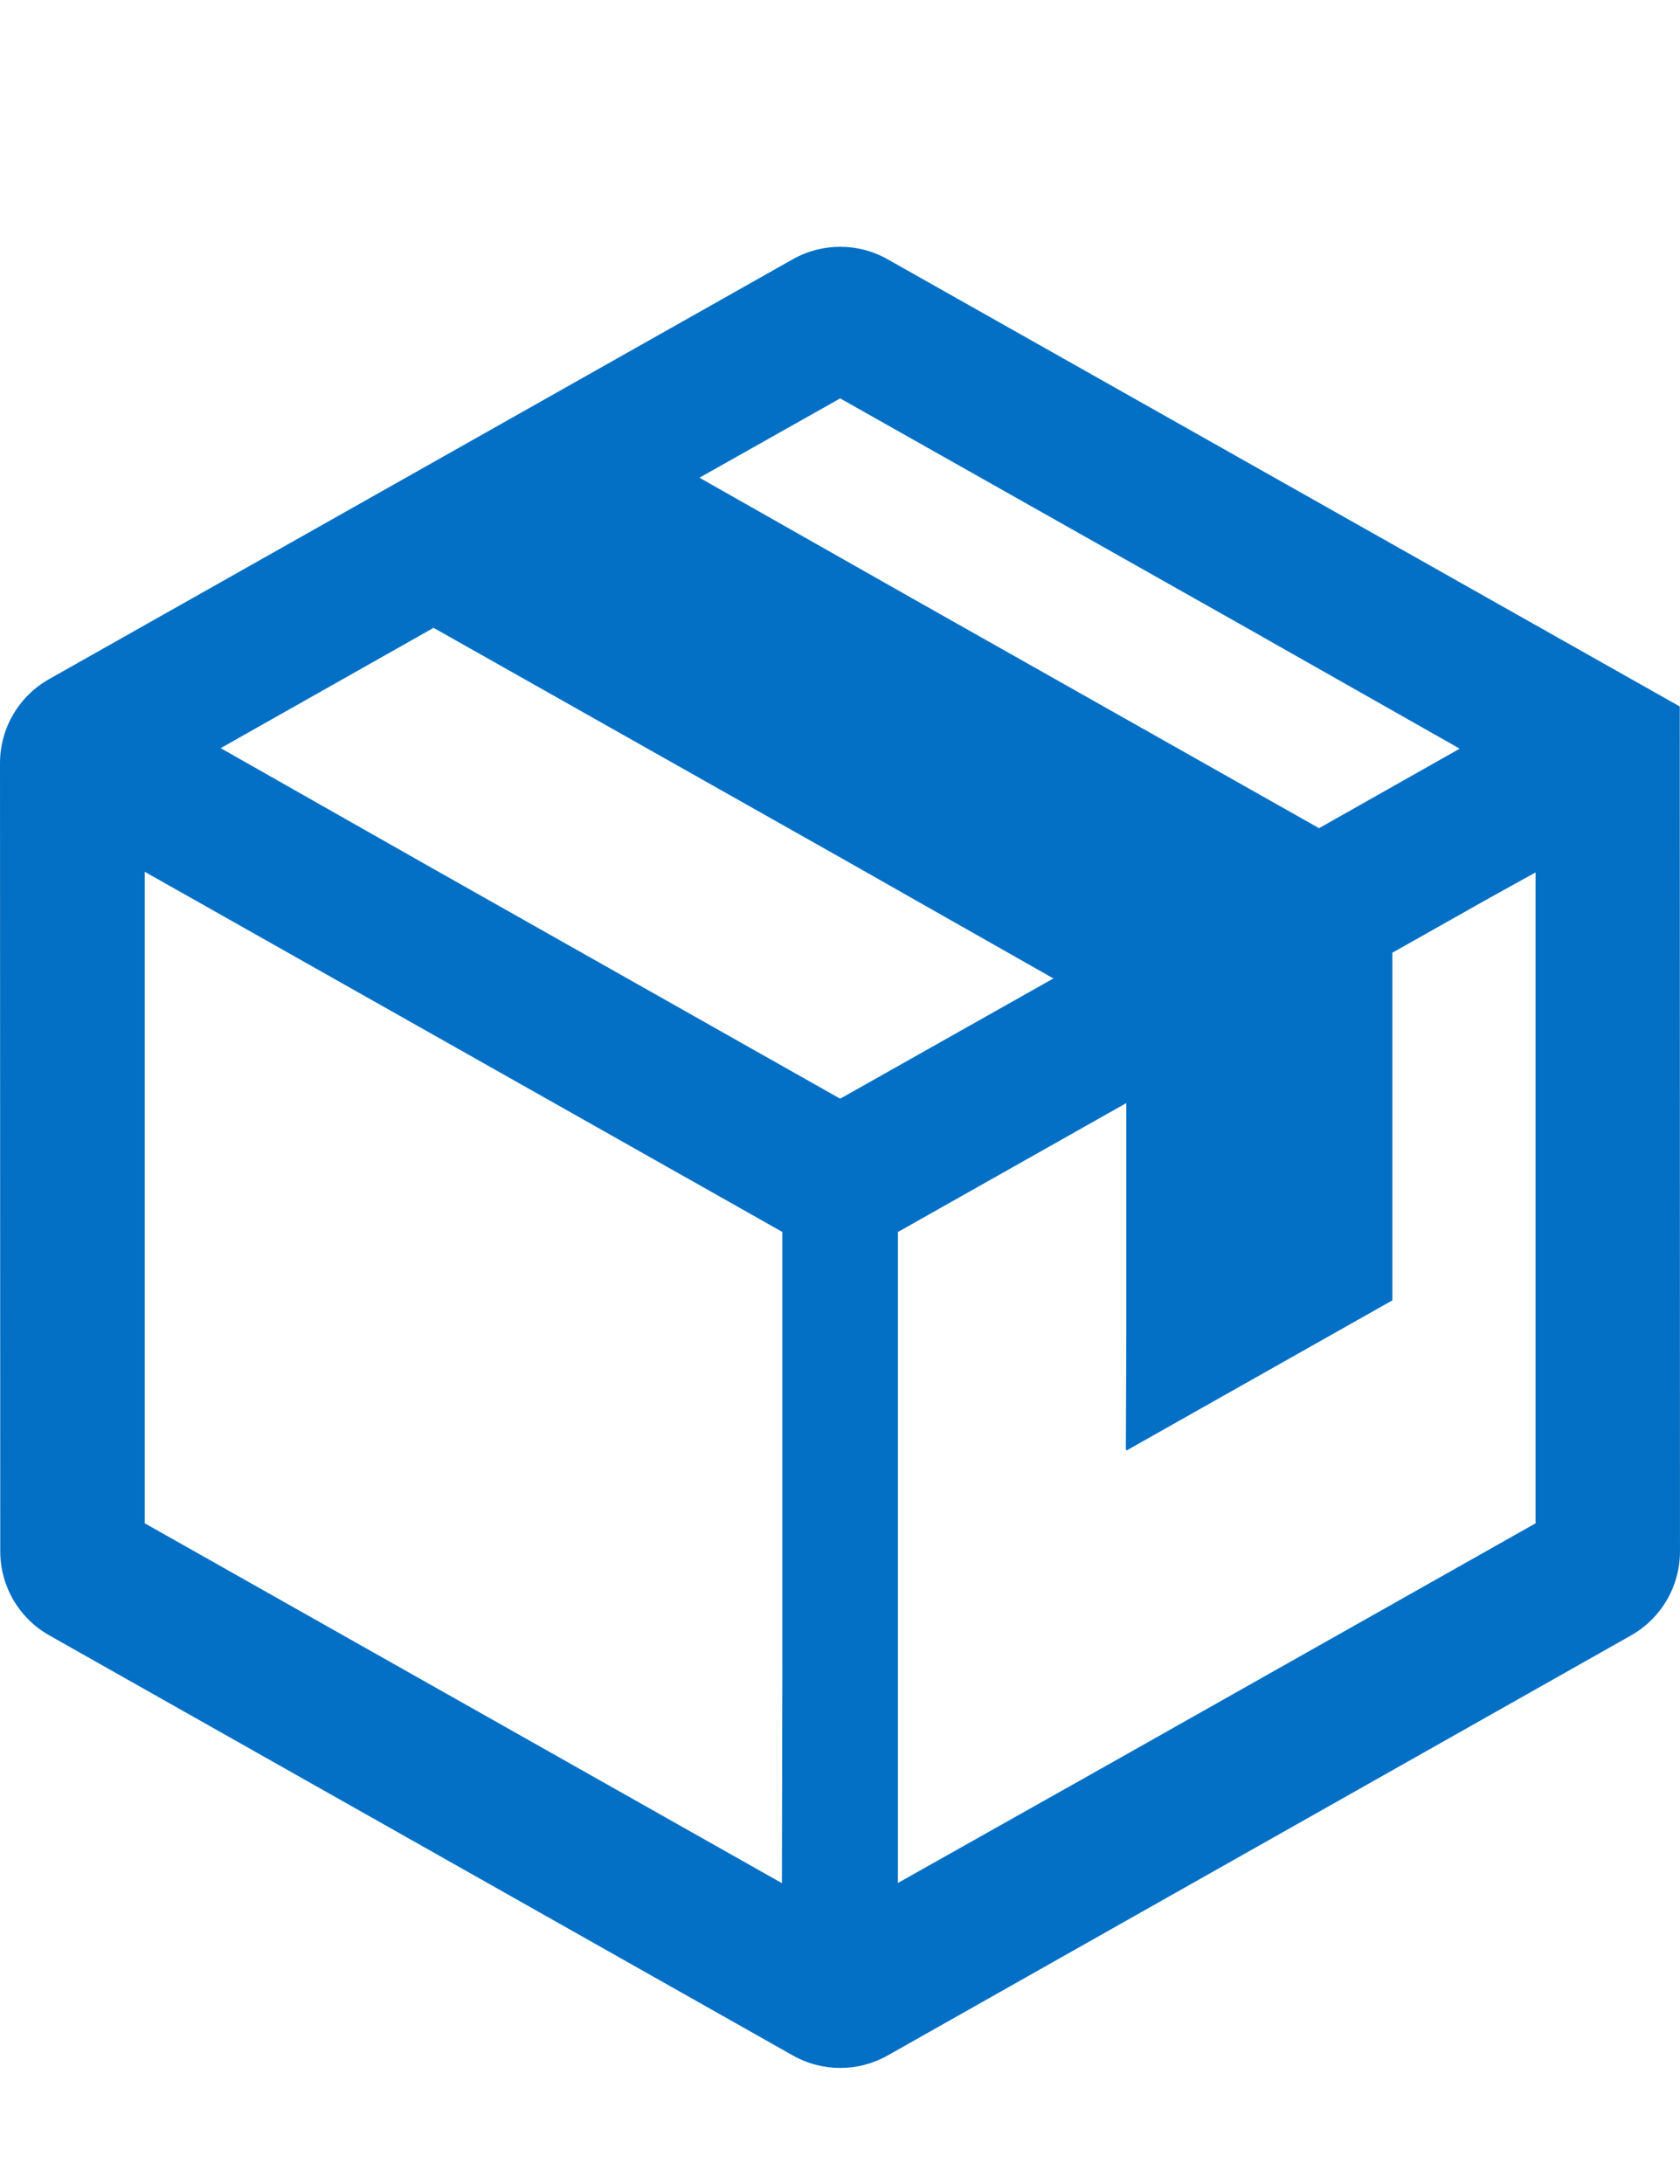 <?xml version="1.0" encoding="UTF-8"?>
<svg id="_レイヤー_1" data-name="レイヤー 1" xmlns="http://www.w3.org/2000/svg" viewBox="0 0 100 130">
  <defs>
    <style>
      .cls-1 {
        fill: #0470c5;
      }
    </style>
  </defs>
  <path class="cls-1" d="m99.988,42.053L52.835,15.433c-1.752-.991-3.895-.991-5.648,0L2.925,40.422C1.119,41.439,0,43.352,0,45.425l.015,46.919c0,2.071,1.115,3.981,2.918,4.999l44.256,25.005c1.754.991,3.898.991,5.652,0l44.245-25.002c1.802-1.021,2.915-2.933,2.913-5.004l-.012-50.289Zm-8.584,9.875v38.745l-25.302,14.286-12.653,7.122v-38.748l13.593-7.673v13.787l-.026,6.854.026-.014v.06l15.836-8.944v-20.693l5.813-3.279,2.714-1.501Zm-4.519-7.364l-8.37,4.733-24.183-13.662-12.698-7.2,8.376-4.72,24.211,13.667,12.664,7.181Zm-40.317,54.858l-.026,12.671-37.924-21.42v-38.779l37.95,21.436v26.093ZM13.136,44.533l12.673-7.162,24.308,13.727,12.585,7.143-12.692,7.158-24.415-13.796-12.46-7.07Z"/>
</svg>